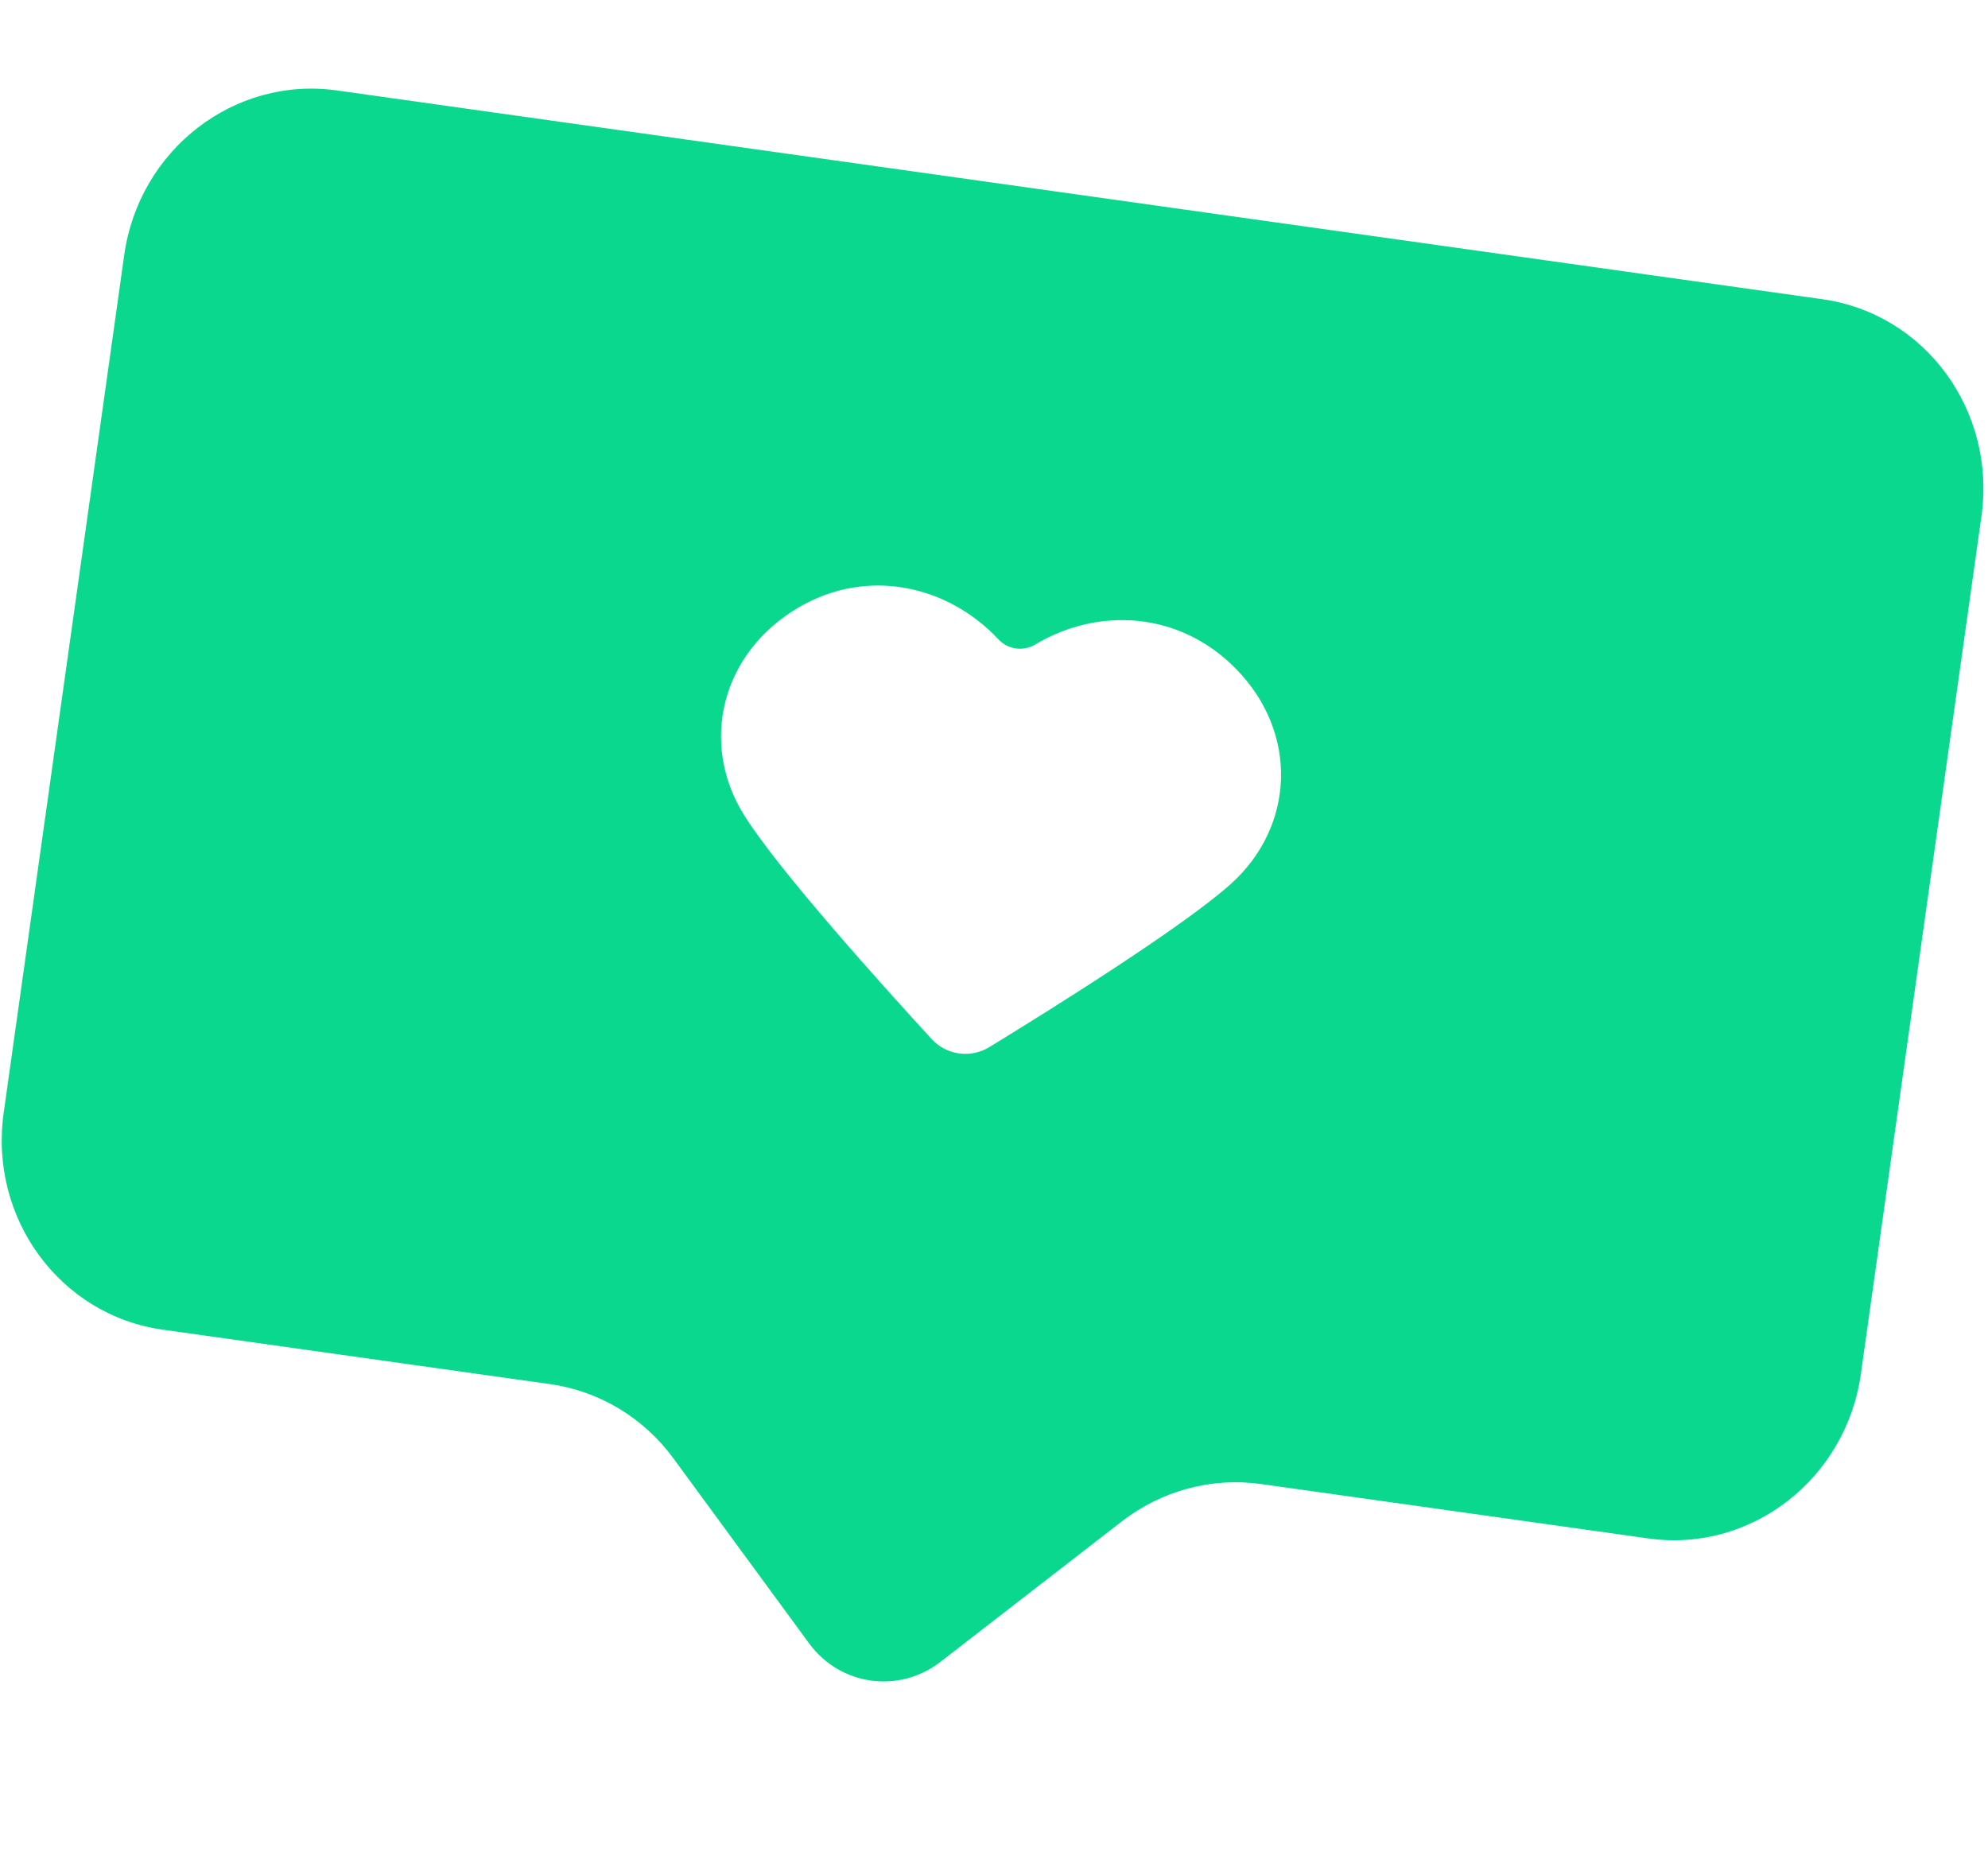 <svg width="53" height="50" viewBox="0 0 53 50" fill="none" xmlns="http://www.w3.org/2000/svg">
<path fill-rule="evenodd" clip-rule="evenodd" d="M8.978 2.411L48.589 7.978C51.324 8.362 53.22 10.95 52.826 13.757L49.611 36.63C49.217 39.437 46.68 41.401 43.946 41.017L33.618 39.566C32.305 39.381 30.97 39.74 29.908 40.562L25.072 44.307C23.965 45.164 22.398 44.943 21.571 43.815L17.954 38.883C17.16 37.799 15.976 37.086 14.662 36.902L4.335 35.45C1.6 35.066 -0.297 32.479 0.098 29.671L3.312 6.798C3.707 3.991 6.244 2.027 8.978 2.411ZM27.595 17.186C27.283 17.373 26.869 17.315 26.621 17.049C25.292 15.625 23.156 15.109 21.302 16.189C19.235 17.393 18.629 19.807 19.846 21.746C20.767 23.212 23.538 26.287 24.834 27.699C25.232 28.132 25.875 28.223 26.377 27.916C28.012 26.916 31.523 24.724 32.812 23.569C34.517 22.04 34.634 19.542 32.945 17.826C31.43 16.286 29.26 16.185 27.595 17.186Z" fill="#0BD88F"/>
</svg>
